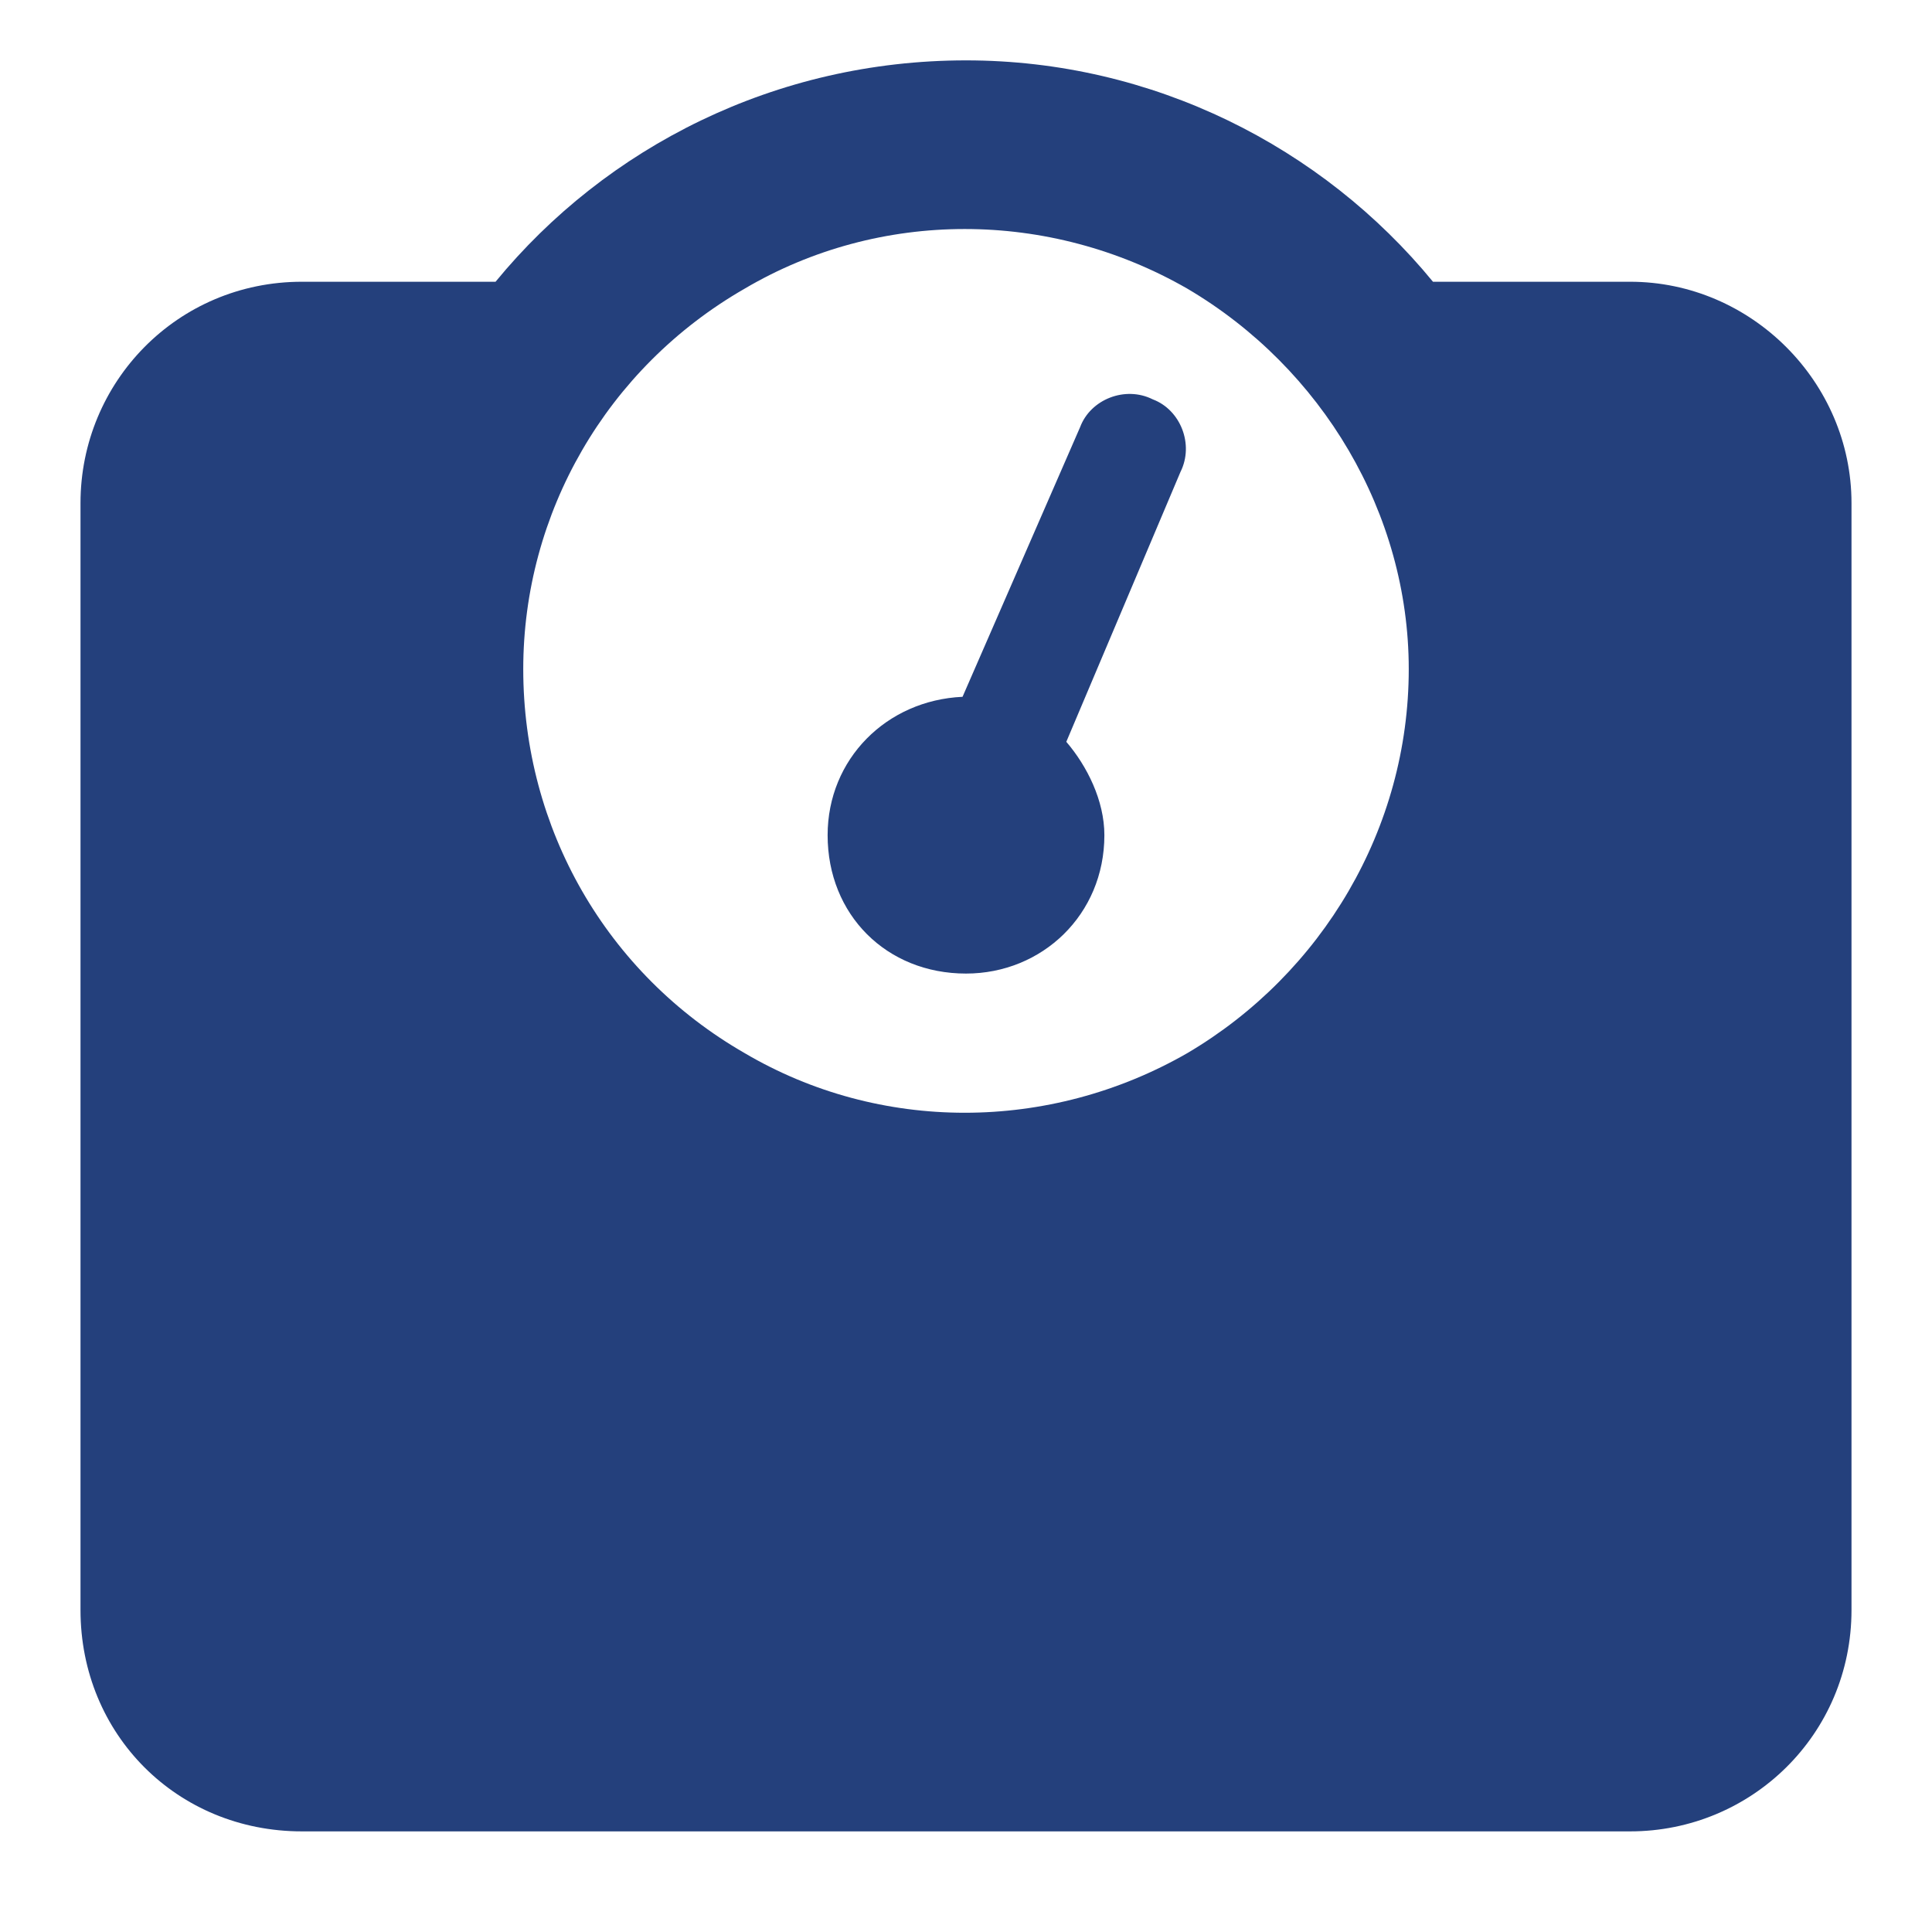 <svg width="24" height="24" viewBox="0 0 24 24" fill="none" xmlns="http://www.w3.org/2000/svg">
<path d="M6.5 8.312C6.5 10.289 7.531 12.094 9.25 13.082C10.926 14.07 13.031 14.07 14.75 13.082C16.426 12.094 17.5 10.289 17.5 8.312C17.5 6.379 16.426 4.574 14.75 3.586C13.031 2.598 10.926 2.598 9.25 3.586C7.531 4.574 6.5 6.379 6.5 8.312ZM17.801 3.5H20.25C21.754 3.5 23 4.746 23 6.25V20C23 21.547 21.754 22.75 20.25 22.75H3.75C2.203 22.75 1 21.547 1 20V6.25C1 4.746 2.203 3.5 3.75 3.5H6.156C7.531 1.824 9.637 0.75 12 0.75C14.32 0.75 16.426 1.824 17.801 3.5ZM13.719 10.375C13.719 11.363 12.945 12.094 12 12.094C11.012 12.094 10.281 11.363 10.281 10.375C10.281 9.43 11.012 8.699 11.957 8.656L13.418 5.305C13.547 4.961 13.977 4.789 14.32 4.961C14.664 5.09 14.836 5.52 14.664 5.863L13.246 9.215C13.504 9.516 13.719 9.945 13.719 10.375Z" fill="#24407C"/>
</svg>
